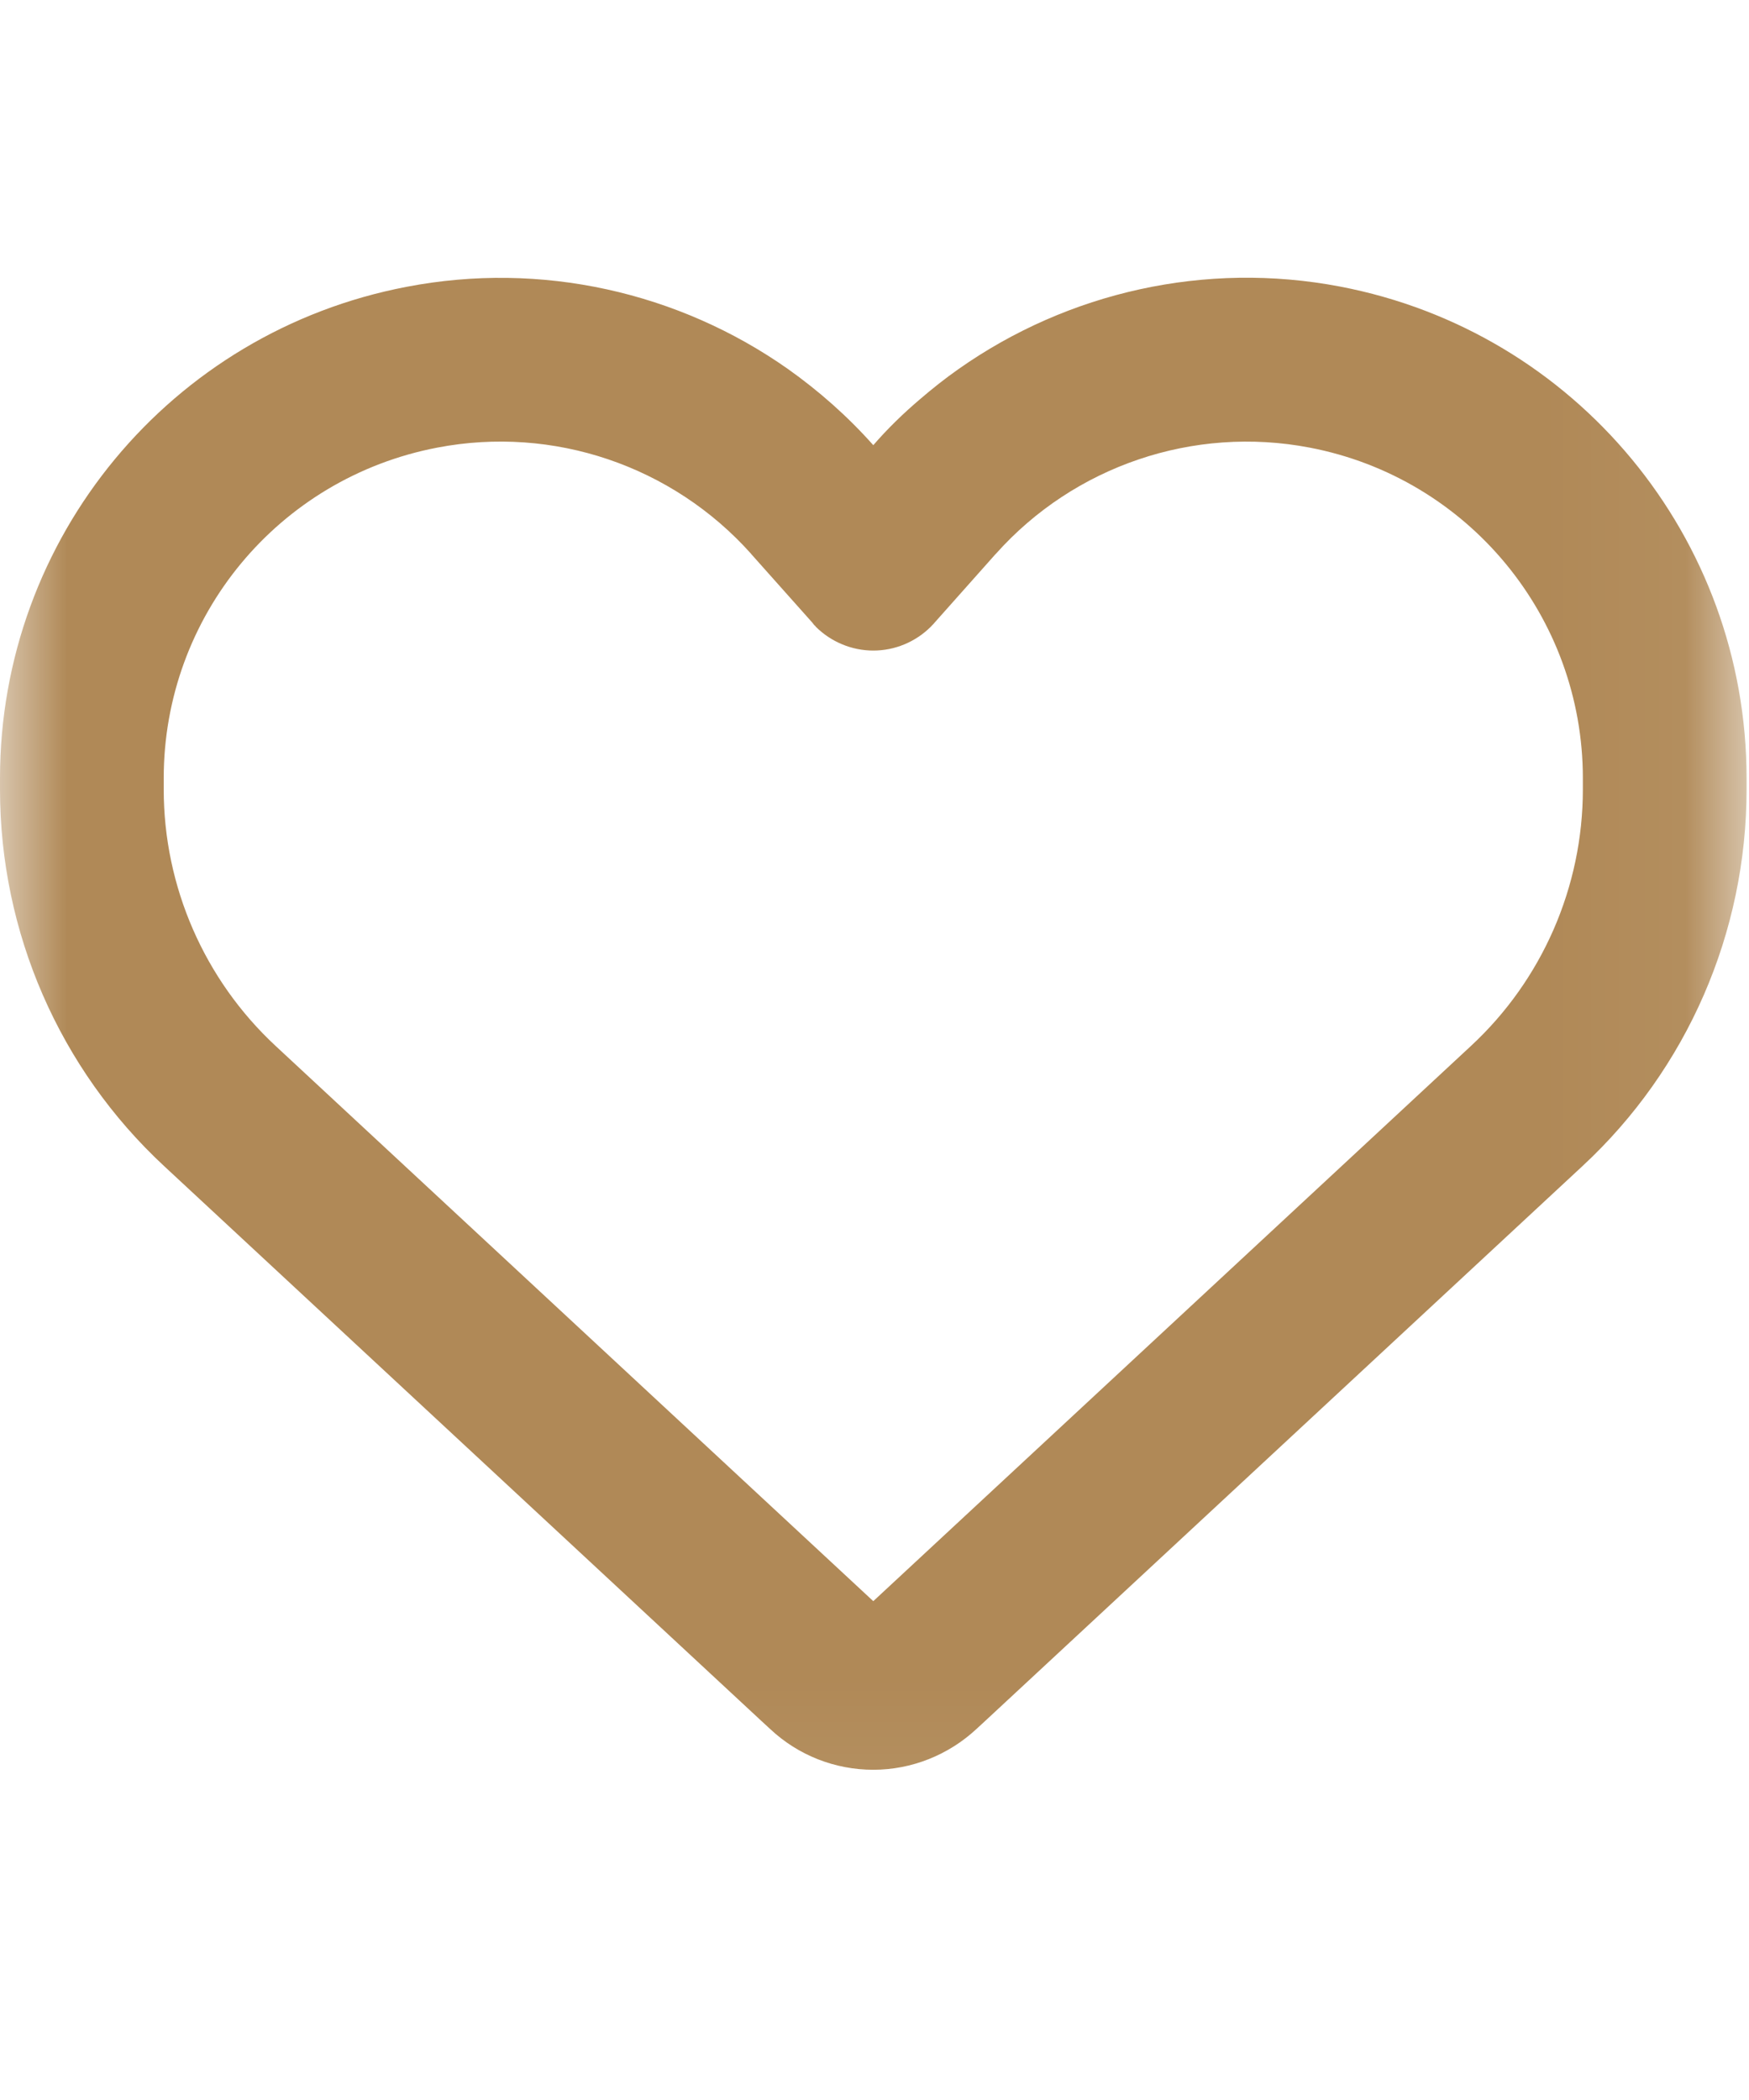 <?xml version="1.0" encoding="UTF-8"?> <svg xmlns="http://www.w3.org/2000/svg" viewBox="0 0 12.98 15.58" data-guides="{&quot;vertical&quot;:[],&quot;horizontal&quot;:[]}"><mask x="-0" y="0.976" width="12.962" height="12.962" data-from-defs="true" maskUnits="userSpaceOnUse" maskContentUnits="userSpaceOnUse" id="tSvgae796902c"><path fill="white" stroke="none" fill-opacity="1" stroke-width="1" stroke-opacity="1" id="tSvg8f4c1062c0" title="Path 12" d="M0 0.976C4.321 0.976 8.641 0.976 12.962 0.976C12.962 5.297 12.962 9.617 12.962 13.938C8.641 13.938 4.321 13.938 0 13.938C0 9.617 0 5.297 0 0.976Z"></path></mask><path fill="none" stroke="#000000" fill-opacity="1" stroke-width="NaN" stroke-opacity="0" id="tSvg1433f109b85" title="Path 10" d="M12.982 15.976C7.659 15.976 2.337 15.976 -2.986 15.976C-2.986 10.653 -2.986 5.33 -2.986 0.008C2.337 0.008 7.659 0.008 12.982 0.008C12.982 5.33 12.982 10.653 12.982 15.976Z"></path><path fill="#b08957" stroke="none" fill-opacity="1" stroke-width="1" stroke-opacity="1" mask="url(#tSvgae796902c)" id="tSvg9d24d8a2f8" title="Path 11" d="M5.716 12.829C5.695 12.81 5.674 12.791 5.653 12.771C4.175 11.398 2.696 10.025 1.218 8.652C0.441 7.931 0 6.918 0 5.857C0 5.829 0 5.801 0 5.774C0 3.991 1.266 2.462 3.018 2.128C4.015 1.936 5.035 2.166 5.848 2.738C6.076 2.9 6.289 3.087 6.481 3.303C6.587 3.181 6.701 3.07 6.823 2.966C6.917 2.885 7.013 2.809 7.114 2.738C7.927 2.166 8.947 1.936 9.944 2.126C11.696 2.46 12.962 3.991 12.962 5.774C12.962 5.801 12.962 5.829 12.962 5.857C12.962 6.918 12.522 7.931 11.744 8.652C10.266 10.025 8.787 11.398 7.309 12.771C7.288 12.791 7.267 12.81 7.246 12.829C7.038 13.022 6.765 13.131 6.481 13.131C6.197 13.131 5.924 13.024 5.716 12.829ZM6.053 4.647C6.043 4.639 6.035 4.629 6.028 4.619C5.878 4.45 5.727 4.282 5.577 4.113C5.577 4.112 5.576 4.111 5.575 4.11C4.99 3.455 4.106 3.156 3.246 3.321C2.066 3.546 1.215 4.574 1.215 5.774C1.215 5.801 1.215 5.829 1.215 5.857C1.215 6.579 1.517 7.27 2.046 7.761C3.524 9.134 5.003 10.507 6.481 11.88C7.96 10.507 9.438 9.134 10.916 7.761C11.446 7.27 11.747 6.579 11.747 5.857C11.747 5.829 11.747 5.801 11.747 5.774C11.747 4.576 10.896 3.546 9.719 3.321C8.858 3.156 7.972 3.457 7.39 4.11C7.39 4.11 7.39 4.11 7.387 4.113C7.385 4.115 7.387 4.113 7.385 4.115C7.235 4.284 7.085 4.453 6.934 4.622C6.927 4.632 6.917 4.639 6.909 4.649C6.795 4.763 6.641 4.827 6.481 4.827C6.322 4.827 6.167 4.763 6.053 4.649C6.053 4.649 6.053 4.648 6.053 4.647Z"></path><defs></defs></svg> 